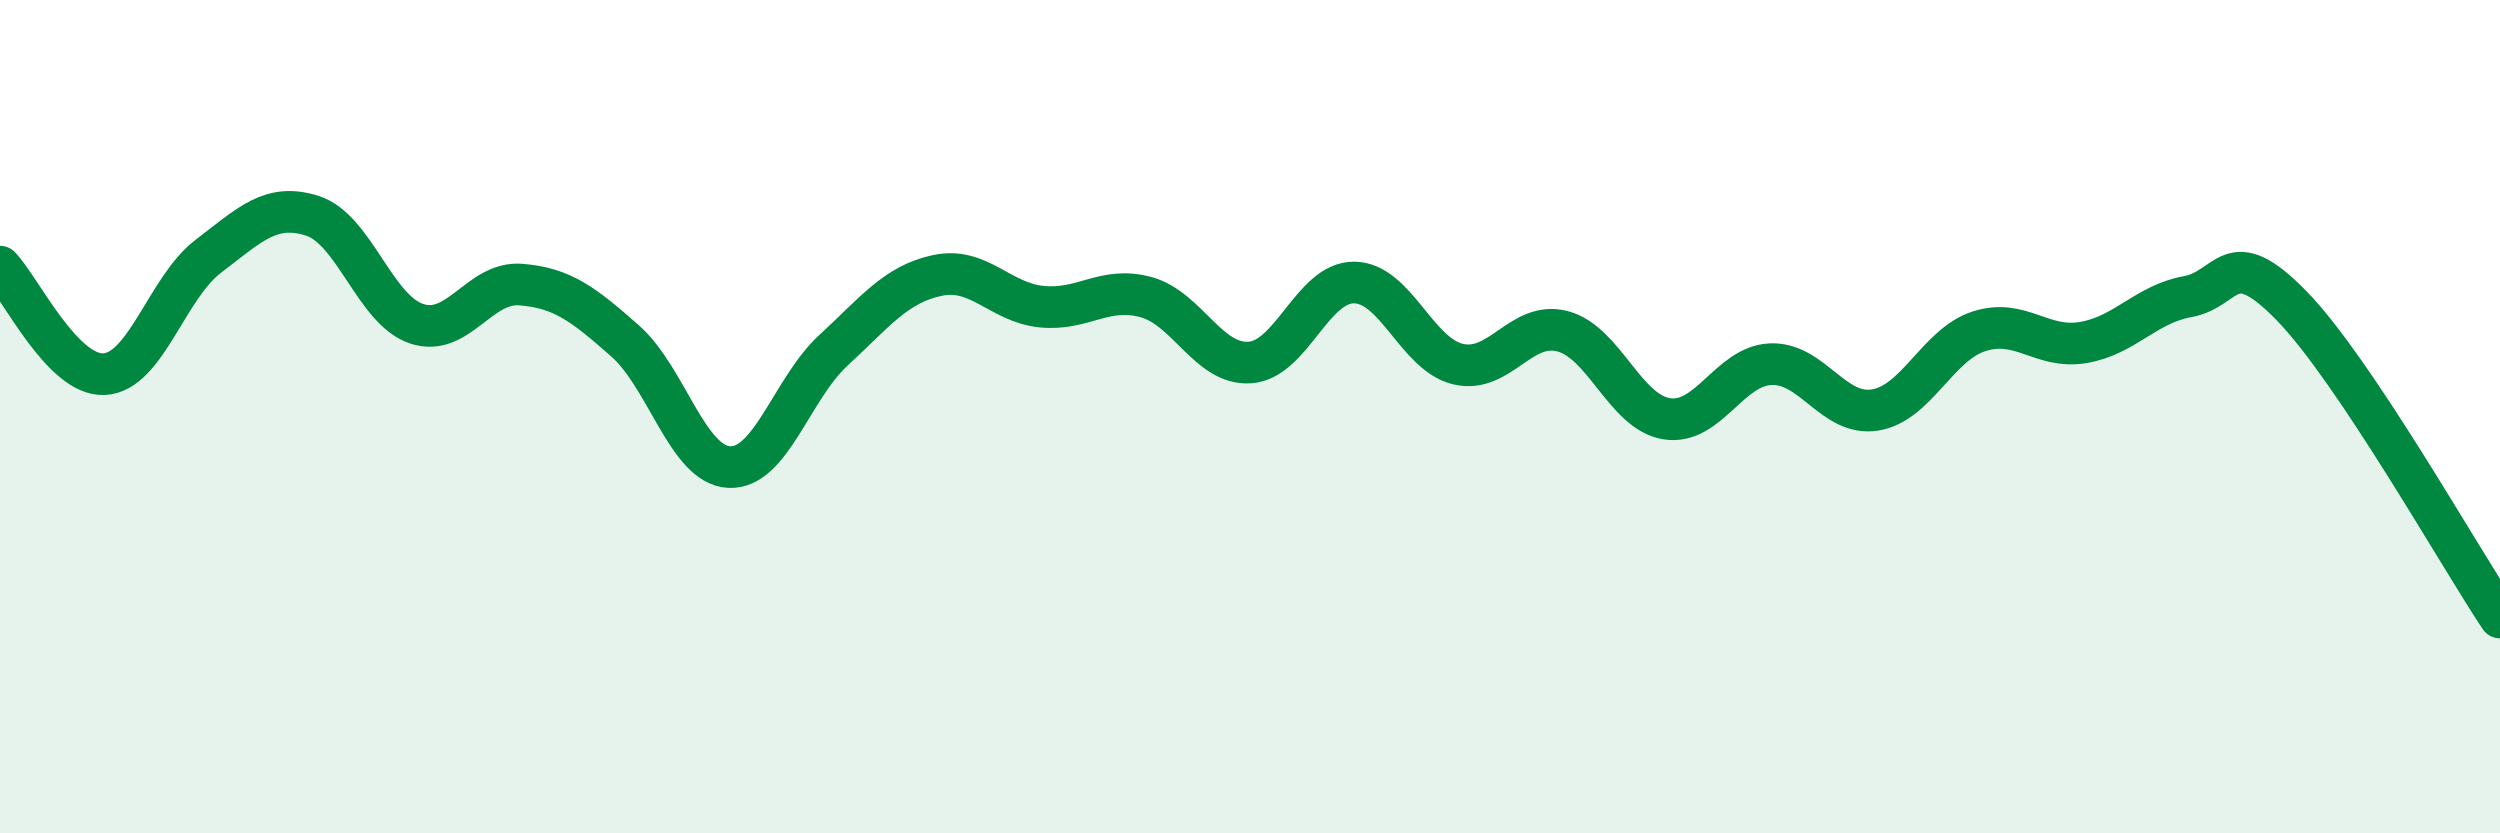 
    <svg width="60" height="20" viewBox="0 0 60 20" xmlns="http://www.w3.org/2000/svg">
      <path
        d="M 0,6.4 C 0.5,6.92 1.5,9.03 2.5,8.98 C 3.5,8.93 4,6.91 5,6.15 C 6,5.39 6.5,4.86 7.5,5.18 C 8.5,5.5 9,7.44 10,7.77 C 11,8.1 11.5,6.75 12.5,6.83 C 13.5,6.91 14,7.3 15,8.18 C 16,9.06 16.5,11.16 17.5,11.21 C 18.5,11.26 19,9.33 20,8.41 C 21,7.49 21.5,6.82 22.5,6.61 C 23.5,6.4 24,7.26 25,7.36 C 26,7.46 26.5,6.86 27.5,7.13 C 28.5,7.4 29,8.77 30,8.7 C 31,8.63 31.5,6.77 32.5,6.78 C 33.5,6.79 34,8.51 35,8.74 C 36,8.97 36.5,7.69 37.5,7.95 C 38.5,8.21 39,9.89 40,10.05 C 41,10.21 41.5,8.78 42.5,8.74 C 43.5,8.7 44,10 45,9.84 C 46,9.68 46.5,8.27 47.5,7.95 C 48.5,7.63 49,8.39 50,8.22 C 51,8.05 51.5,7.3 52.5,7.12 C 53.5,6.94 53.5,5.8 55,7.34 C 56.5,8.88 59,13.32 60,14.82L60 20L0 20Z"
        fill="#008740"
        opacity="0.1"
        stroke-linecap="round"
        stroke-linejoin="round"
      />
      <path
        d="M 0,6.4 C 0.5,6.92 1.5,9.03 2.5,8.98 C 3.5,8.93 4,6.91 5,6.15 C 6,5.39 6.5,4.86 7.5,5.18 C 8.5,5.5 9,7.44 10,7.77 C 11,8.1 11.5,6.75 12.5,6.83 C 13.5,6.91 14,7.3 15,8.18 C 16,9.06 16.5,11.16 17.5,11.21 C 18.5,11.26 19,9.33 20,8.41 C 21,7.49 21.5,6.82 22.5,6.61 C 23.5,6.4 24,7.26 25,7.36 C 26,7.46 26.5,6.86 27.5,7.13 C 28.5,7.4 29,8.77 30,8.7 C 31,8.63 31.5,6.77 32.5,6.78 C 33.5,6.79 34,8.51 35,8.74 C 36,8.97 36.5,7.69 37.5,7.95 C 38.5,8.21 39,9.89 40,10.05 C 41,10.21 41.5,8.78 42.5,8.74 C 43.5,8.7 44,10 45,9.84 C 46,9.68 46.5,8.27 47.5,7.95 C 48.5,7.63 49,8.39 50,8.22 C 51,8.05 51.5,7.3 52.5,7.12 C 53.5,6.94 53.5,5.8 55,7.34 C 56.5,8.88 59,13.32 60,14.82"
        stroke="#008740"
        stroke-width="1"
        fill="none"
        stroke-linecap="round"
        stroke-linejoin="round"
      />
    </svg>
  